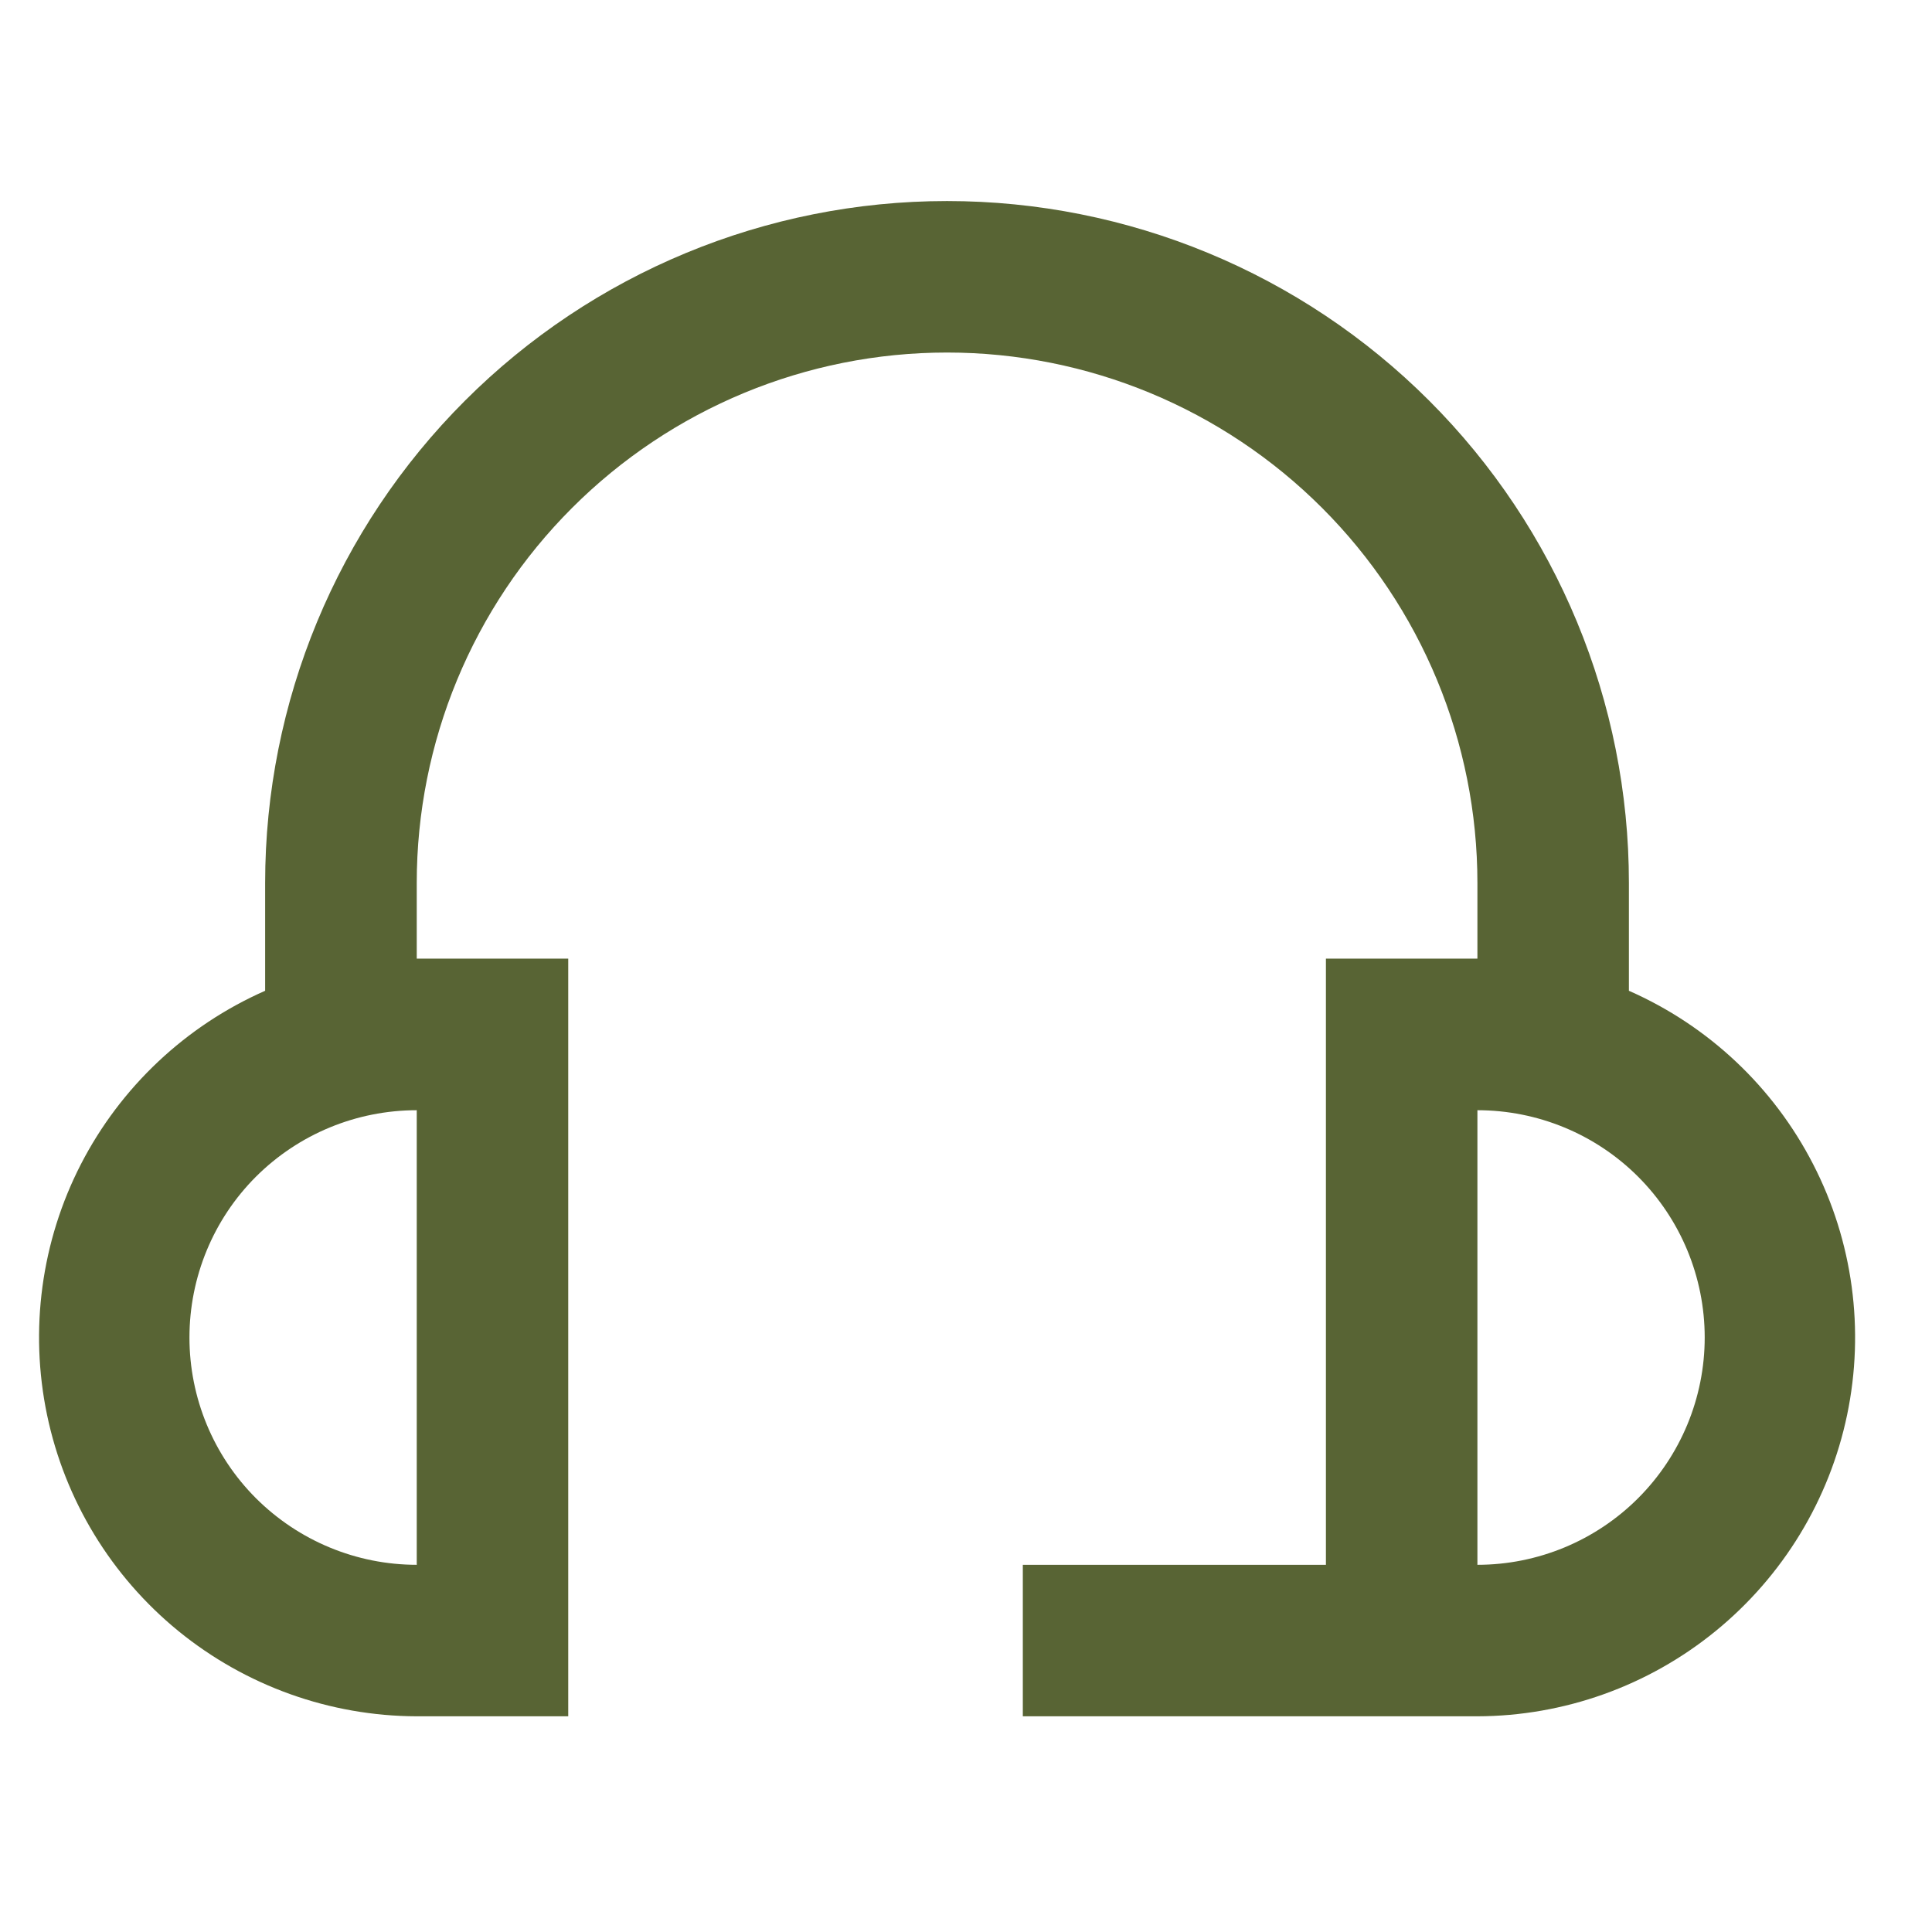 <svg width="17" height="17" viewBox="0 0 17 17" fill="none" xmlns="http://www.w3.org/2000/svg">
<g clip-path="url(#clip0)">
<path d="M14.333 8.718V7.769C14.333 6.177 13.701 4.651 12.576 3.526C11.451 2.401 9.925 1.769 8.333 1.769C6.742 1.769 5.216 2.401 4.091 3.526C2.965 4.651 2.333 6.177 2.333 7.769V8.718C1.634 9.026 1.062 9.565 0.712 10.244C0.363 10.923 0.258 11.702 0.414 12.45C0.57 13.198 0.978 13.869 1.57 14.352C2.163 14.835 2.903 15.1 3.667 15.102H5V8.435H3.667V7.769C3.667 6.531 4.158 5.344 5.034 4.469C5.909 3.594 7.096 3.102 8.333 3.102C9.571 3.102 10.758 3.594 11.633 4.469C12.508 5.344 13 6.531 13 7.769V8.435H11.667V13.769H9V15.102H13C13.764 15.1 14.504 14.835 15.096 14.352C15.688 13.869 16.097 13.198 16.253 12.45C16.409 11.702 16.304 10.923 15.954 10.244C15.605 9.565 15.033 9.026 14.333 8.718ZM3.667 13.769C3.136 13.769 2.628 13.558 2.252 13.183C1.877 12.808 1.667 12.299 1.667 11.769C1.667 11.238 1.877 10.729 2.252 10.354C2.628 9.979 3.136 9.769 3.667 9.769V13.769ZM13 13.769V9.769C13.53 9.769 14.039 9.979 14.414 10.354C14.789 10.729 15 11.238 15 11.769C15 12.299 14.789 12.808 14.414 13.183C14.039 13.558 13.53 13.769 13 13.769Z" fill="#586434"/>
</g>
<defs>
<clipPath id="clip0">
<rect width="16" height="16" fill="white" transform="translate(0.333 0.435)"/>
</clipPath>
</defs>
</svg>
